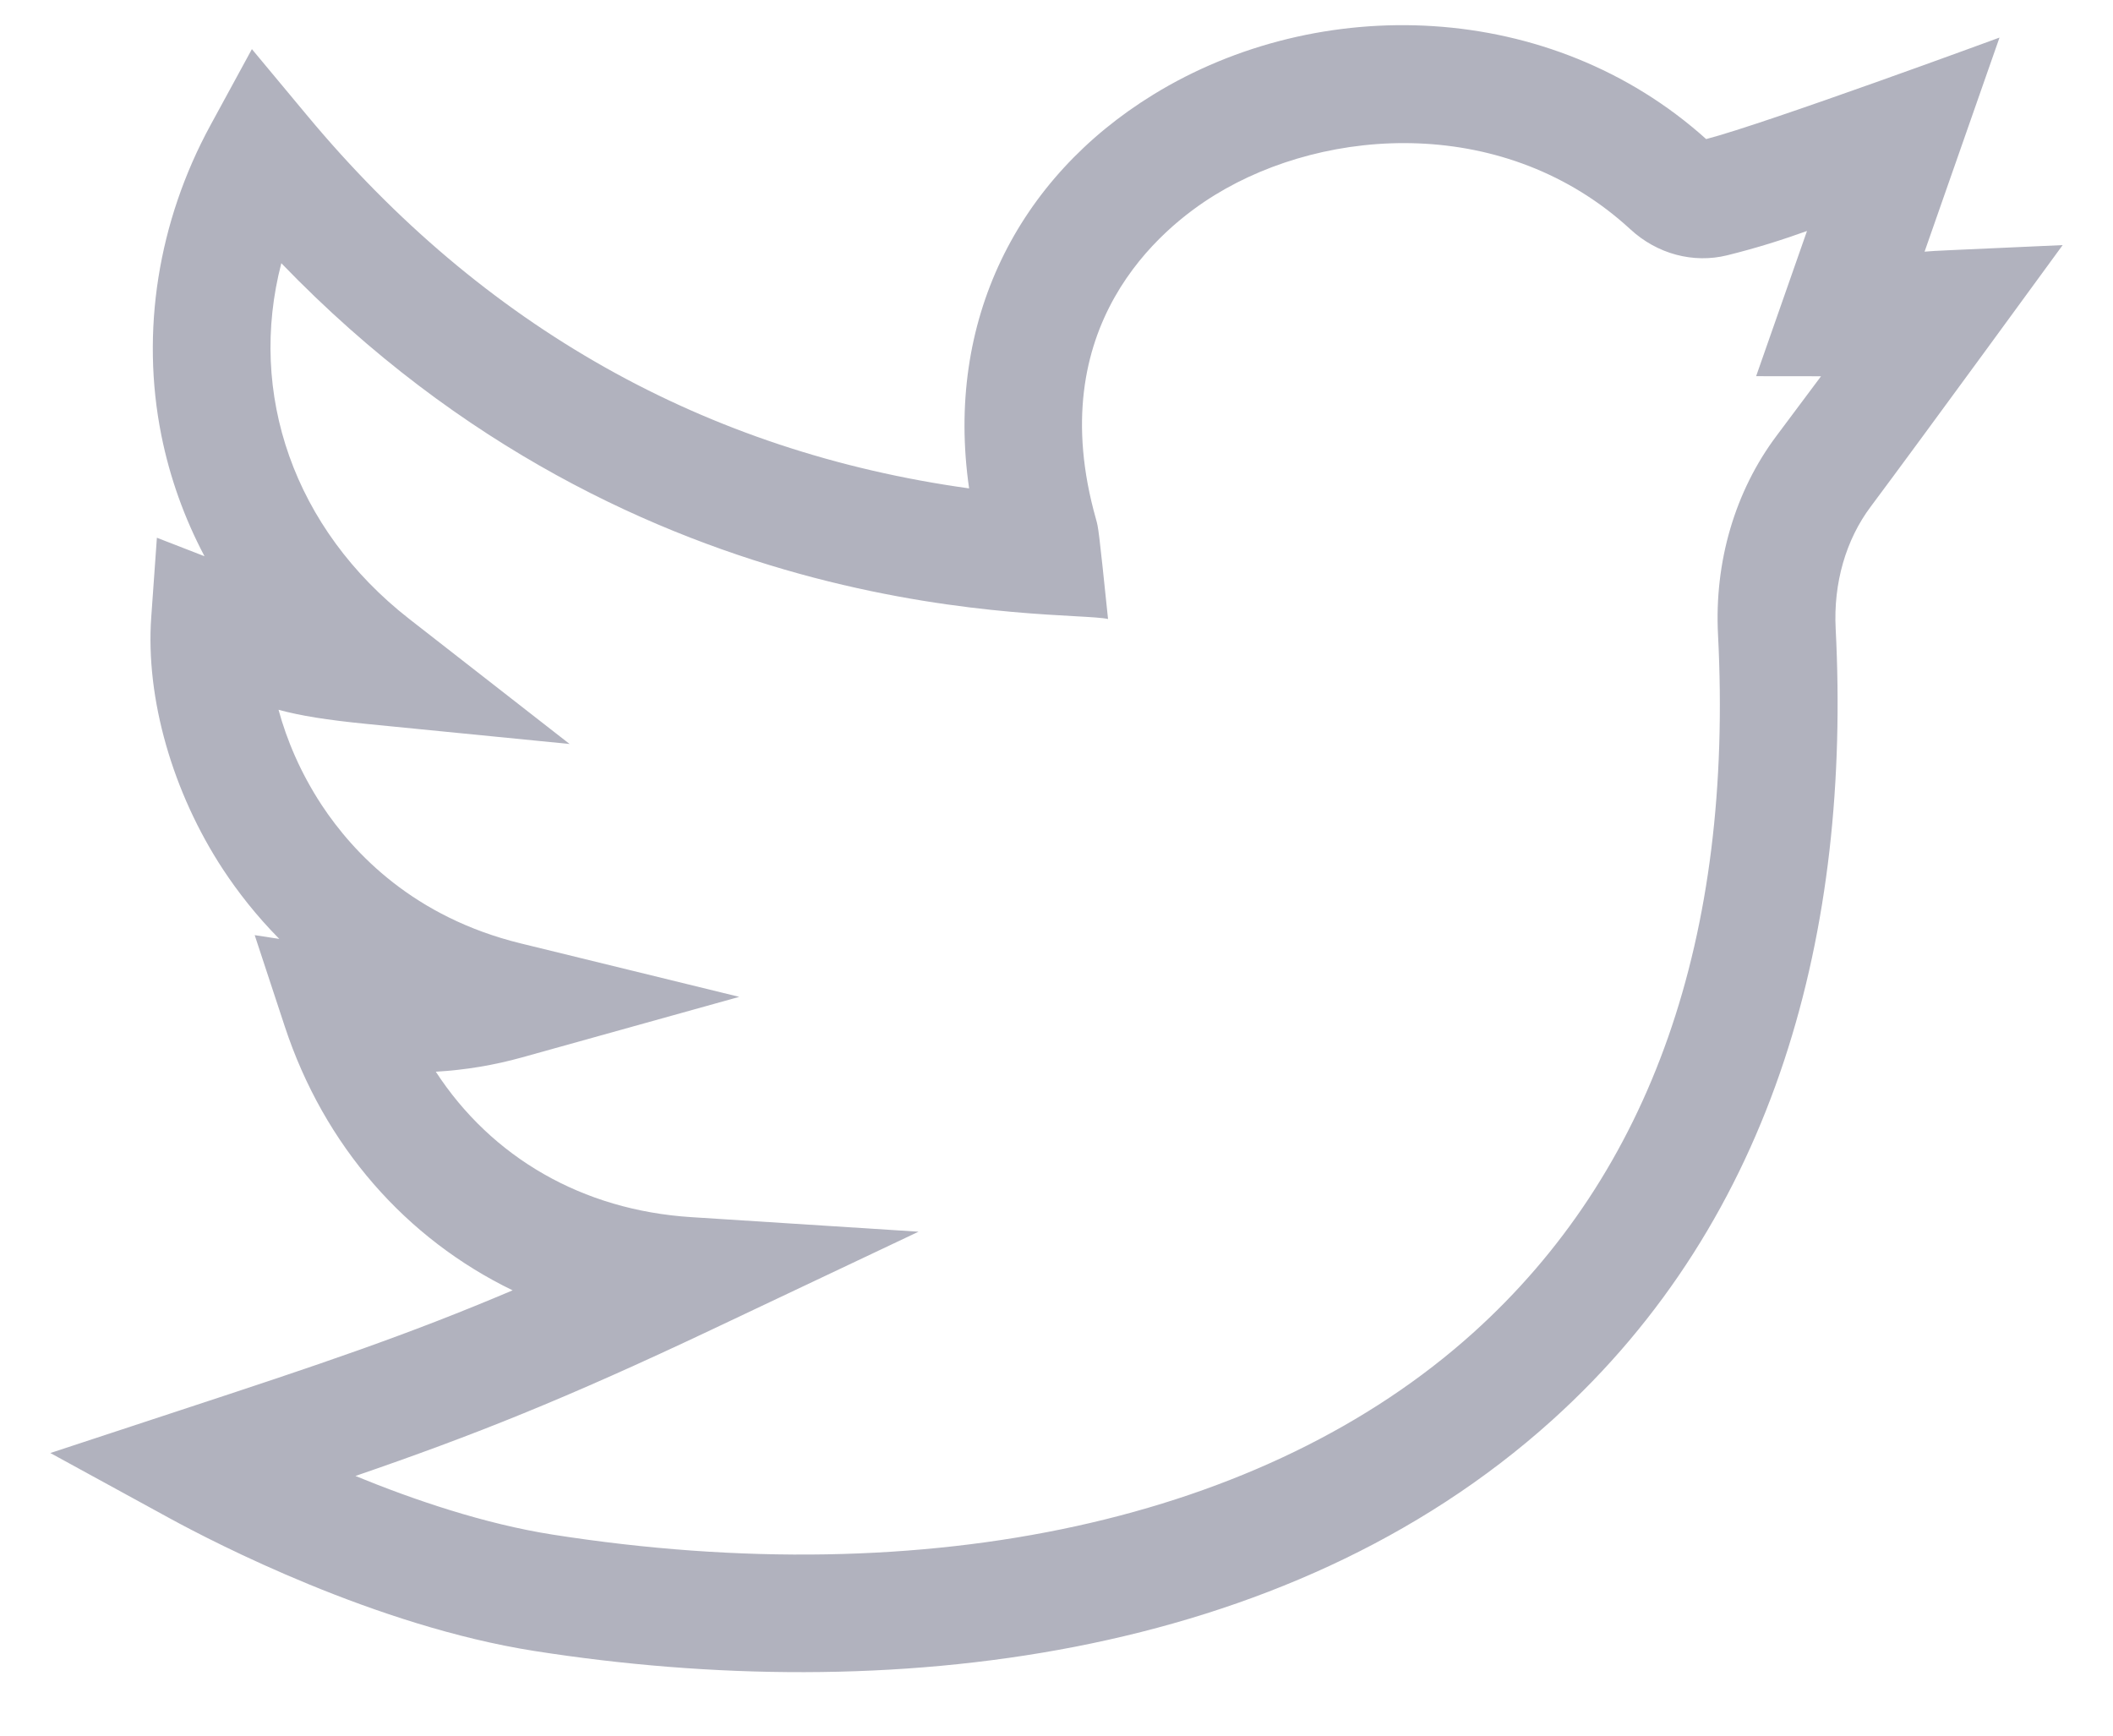 <svg width="28" height="23" viewBox="0 0 28 23" fill="none" xmlns="http://www.w3.org/2000/svg">
<path d="M27.333 3.248C25.656 3.325 25.693 3.319 25.503 3.335L26.496 0.498C26.496 0.498 23.395 1.639 22.609 1.843C20.545 -0.013 17.476 -0.095 15.282 1.254C13.485 2.358 12.521 4.255 12.842 6.472C9.346 5.987 6.4 4.329 4.074 1.535L3.338 0.651L2.788 1.661C2.093 2.937 1.863 4.395 2.138 5.768C2.251 6.331 2.444 6.868 2.71 7.371L2.079 7.126L2.004 8.181C1.928 9.252 2.285 10.502 2.958 11.525C3.148 11.813 3.392 12.13 3.701 12.442L3.375 12.392L3.773 13.6C4.296 15.188 5.383 16.416 6.793 17.099C5.385 17.696 4.247 18.078 2.377 18.692L0.667 19.255L2.247 20.119C2.849 20.448 4.978 21.548 7.081 21.878C11.756 22.611 17.02 22.014 20.564 18.823C23.549 16.134 24.528 12.311 24.325 8.331C24.294 7.729 24.459 7.154 24.79 6.713C25.451 5.829 27.329 3.254 27.333 3.248ZM23.54 5.777C22.991 6.51 22.716 7.445 22.766 8.411C22.971 12.425 21.879 15.538 19.52 17.663C16.763 20.145 12.318 21.119 7.323 20.336C6.418 20.194 5.484 19.876 4.71 19.559C6.278 19.02 7.488 18.539 9.443 17.614L12.172 16.322L9.159 16.129C7.716 16.037 6.514 15.337 5.775 14.202C6.167 14.179 6.546 14.116 6.922 14.011L9.796 13.21L6.898 12.501C5.49 12.156 4.688 11.313 4.262 10.667C3.983 10.242 3.8 9.807 3.691 9.406C3.981 9.484 4.32 9.54 4.866 9.594L7.548 9.859L5.423 8.202C3.892 7.007 3.279 5.213 3.728 3.488C8.507 8.445 14.118 8.072 14.683 8.203C14.558 6.996 14.555 6.993 14.523 6.878C13.799 4.321 15.384 3.023 16.099 2.584C17.593 1.666 19.963 1.527 21.605 3.039C21.959 3.366 22.439 3.494 22.888 3.383C23.291 3.283 23.621 3.177 23.945 3.061L23.271 4.985L24.131 4.986C23.969 5.204 23.774 5.464 23.54 5.777Z" fill="#B1B2BE"/>
</svg>

